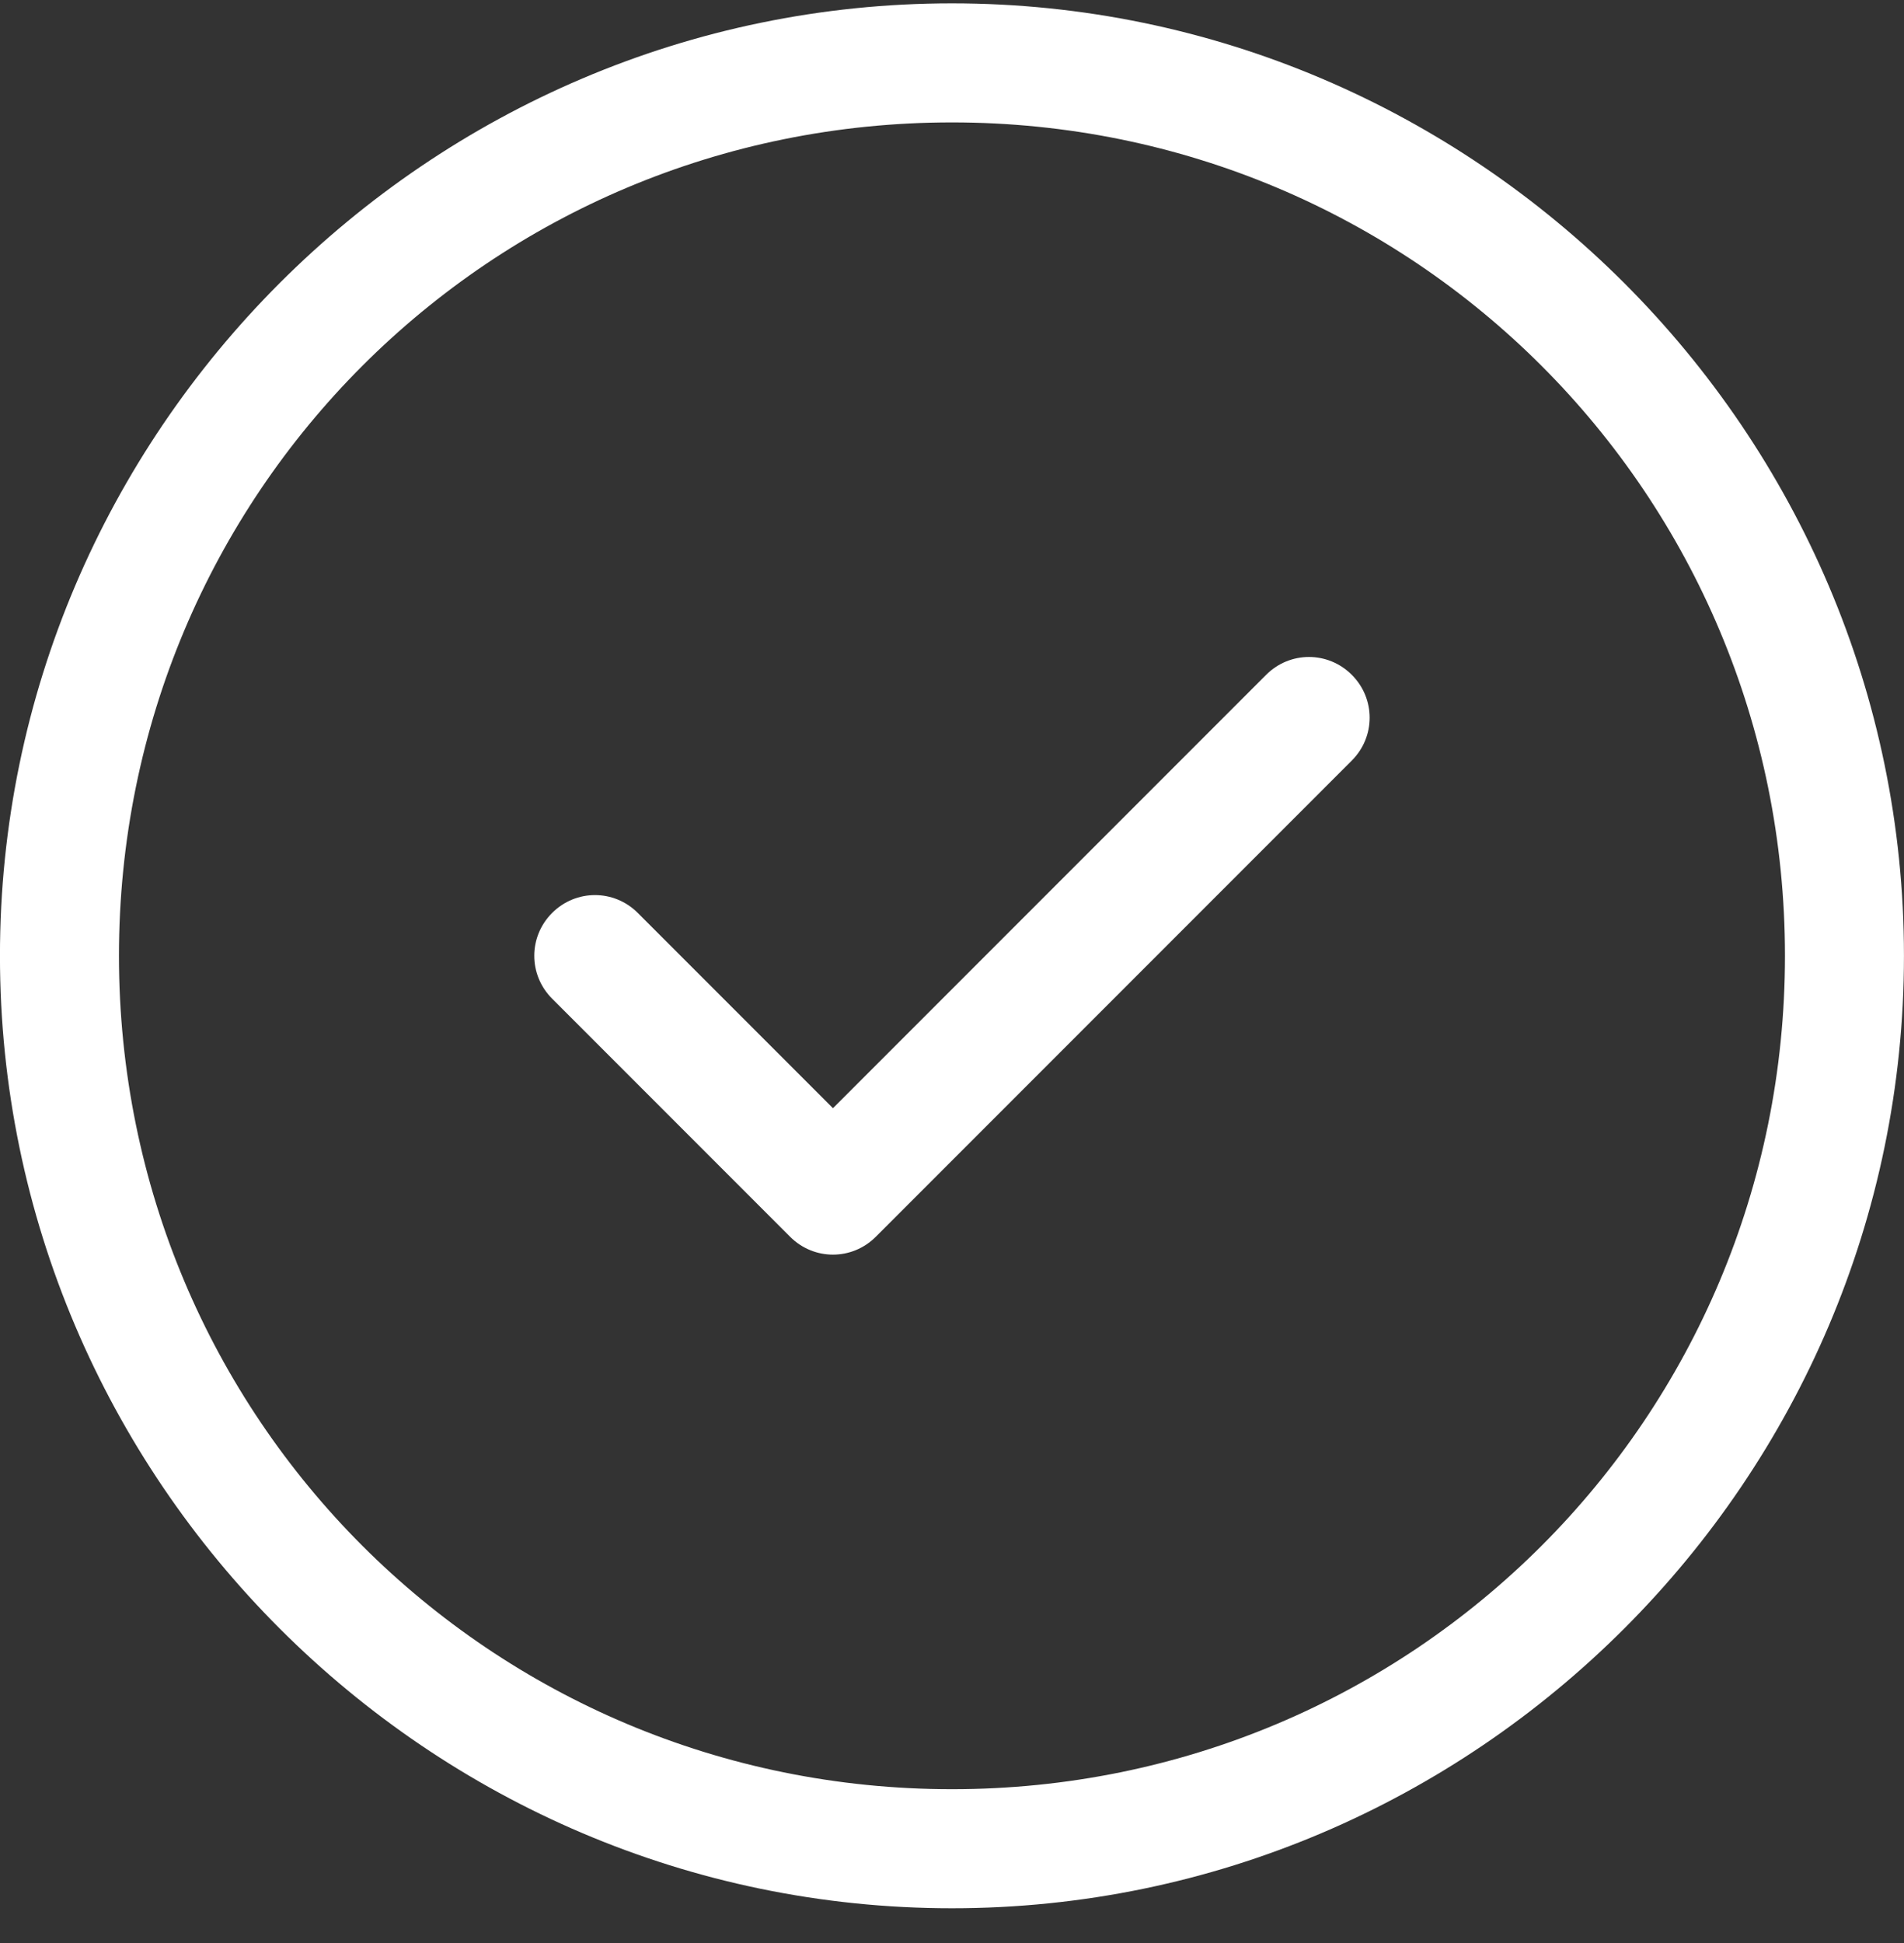 <svg width="50" height="51" viewBox="0 0 50 51" fill="none" xmlns="http://www.w3.org/2000/svg">
<rect x="0" y="0" width="50" height="51" fill="#333333" stroke="none"/>
<g clip-path="url(#clip0_2493_5102)">
<path d="M24.999 3.213C37.124 3.213 46.874 12.963 46.874 25.088C46.874 37.213 37.124 46.963 24.999 46.963C12.874 46.963 3.124 37.213 3.124 25.088C3.124 12.963 12.874 3.213 24.999 3.213ZM24.999 50.088C38.749 50.088 49.999 38.838 49.999 25.088C49.999 11.338 38.749 0.088 24.999 0.088C11.249 0.088 -0.001 11.338 -0.001 25.088C-0.001 38.838 11.249 50.088 24.999 50.088ZM35.499 19.963C36.124 19.338 36.124 18.338 35.499 17.713C34.874 17.088 33.874 17.088 33.249 17.713L21.874 29.088L16.749 23.963C16.124 23.338 15.124 23.338 14.499 23.963C13.874 24.588 13.874 25.588 14.499 26.213L20.749 32.463C21.374 33.088 22.374 33.088 22.999 32.463L35.499 19.963Z" fill="white"/>
</g>
<defs>
<clipPath id="clip0_2493_5102">
<rect width="50" height="50" fill="white" transform="translate(-0.001 0.088)"/>
</clipPath>
</defs>
</svg>
